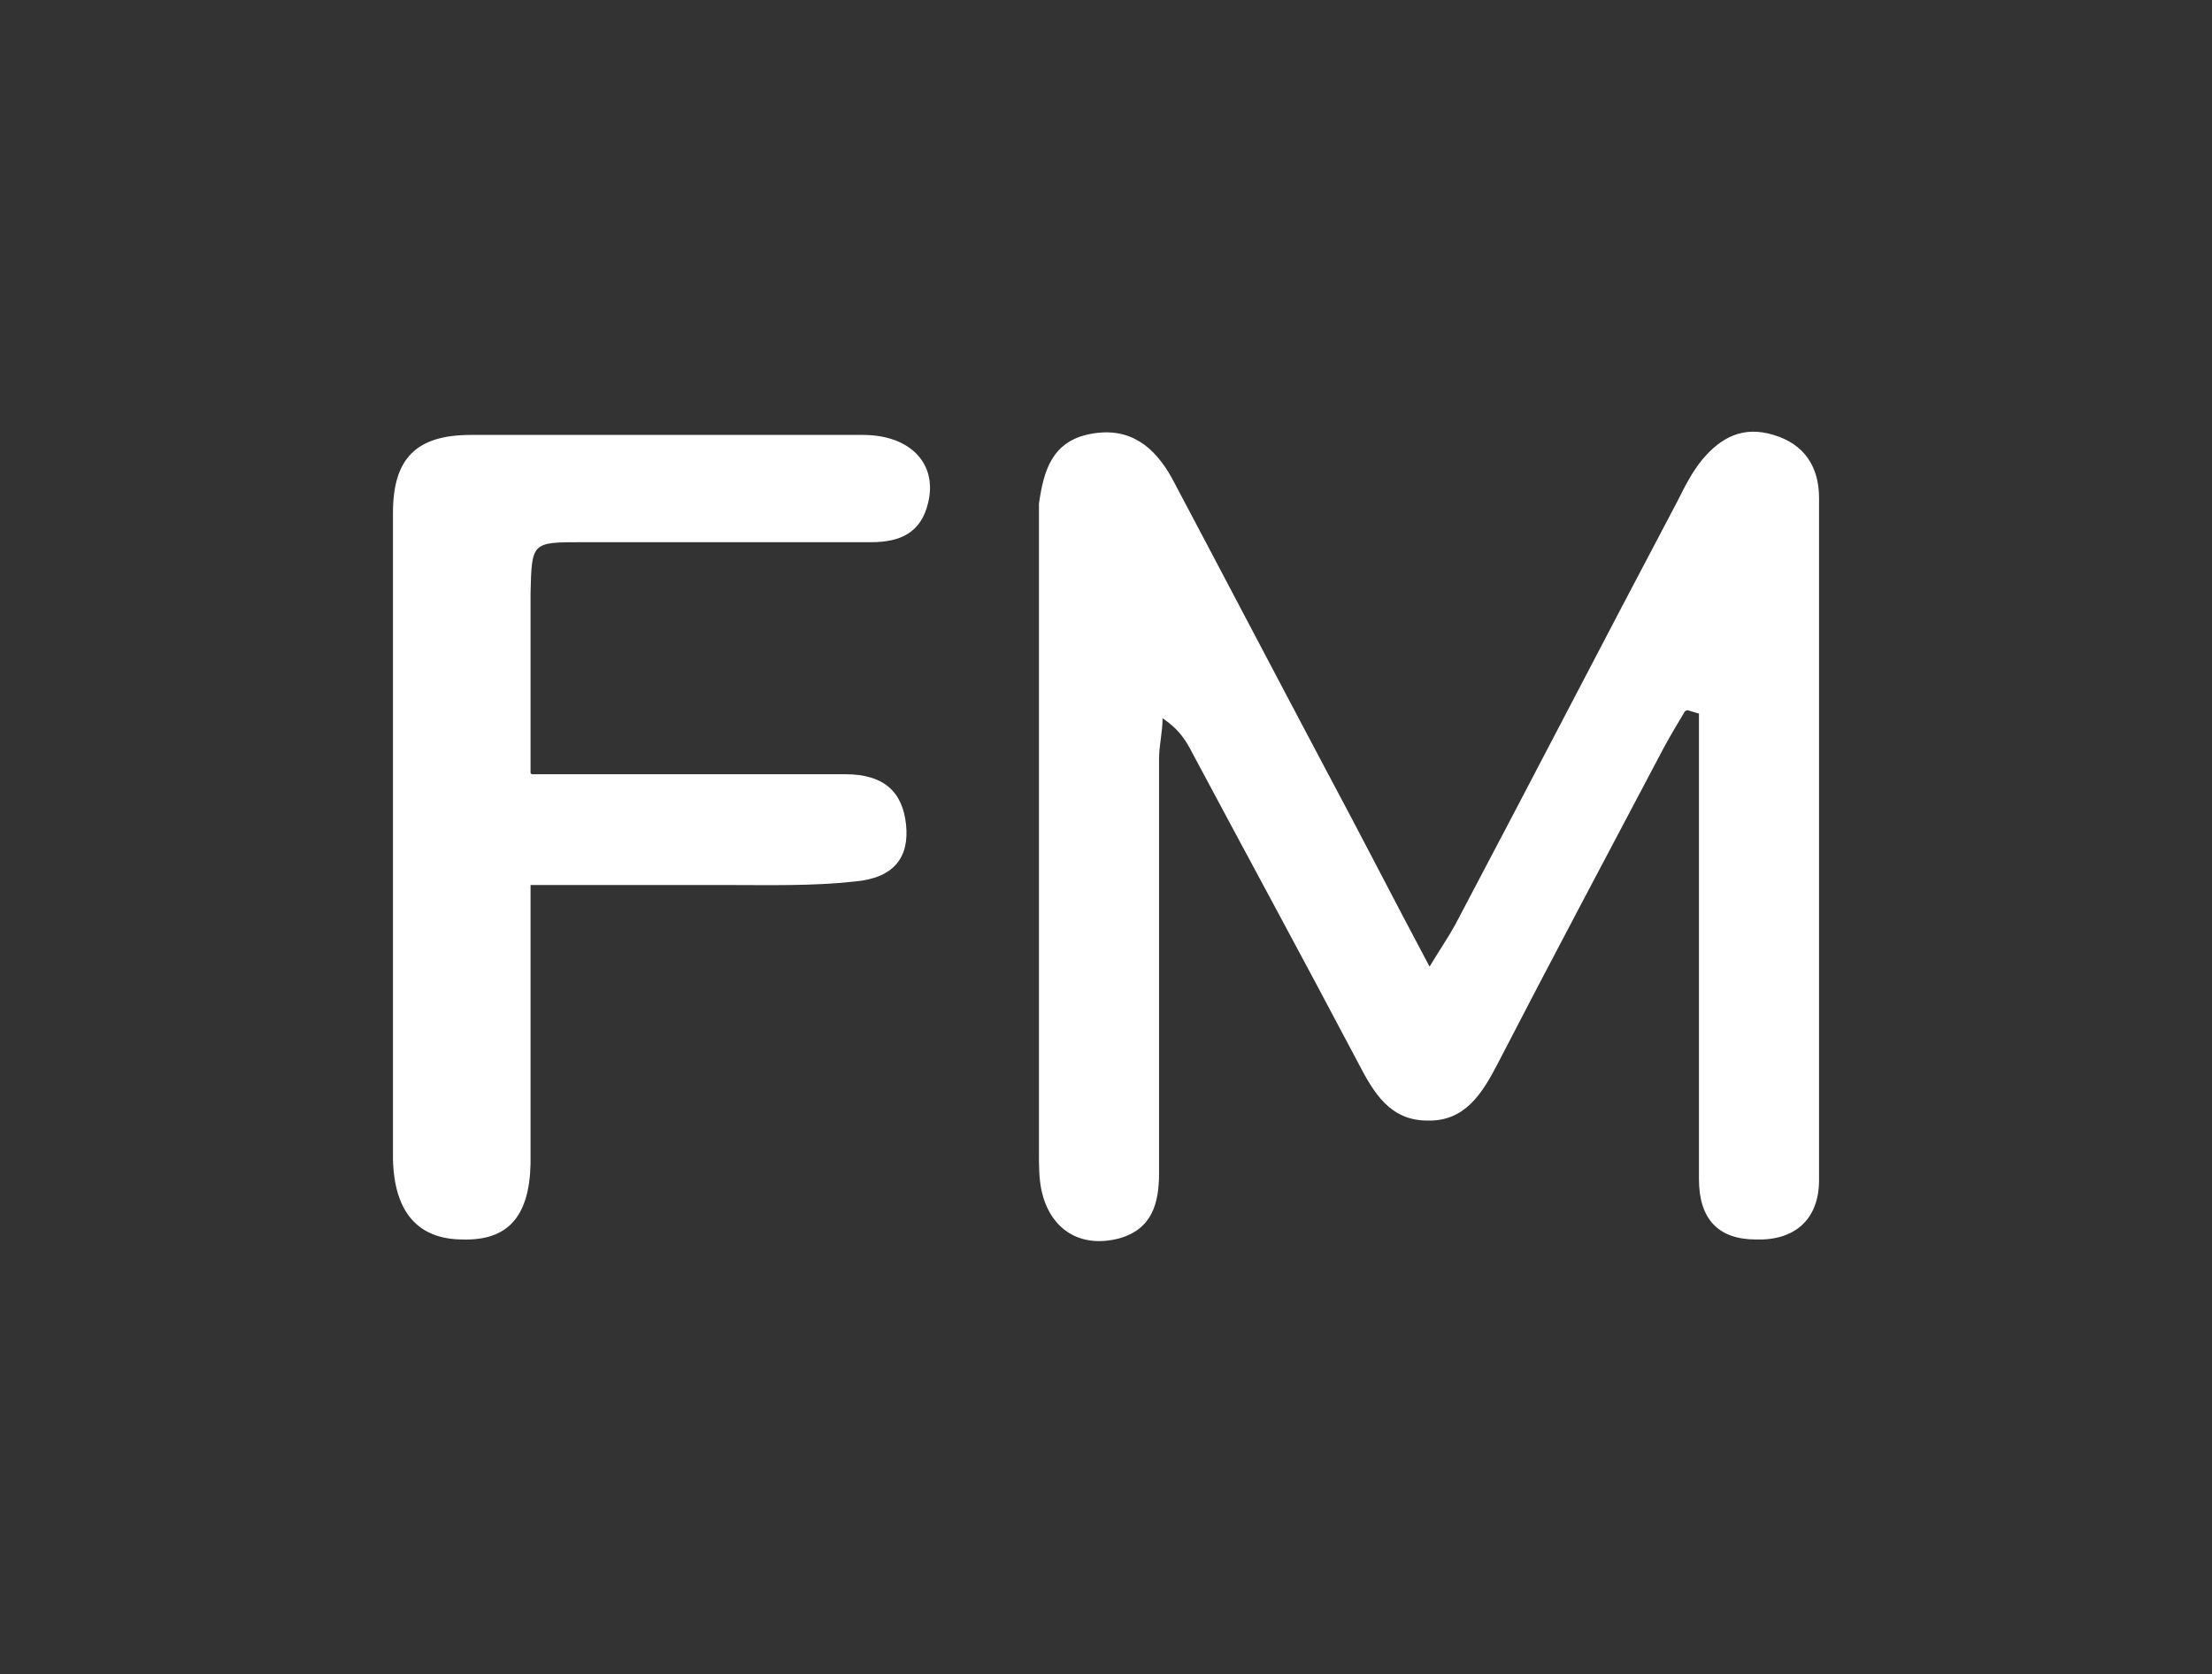 <?xml version="1.0" encoding="UTF-8"?>
<svg id="Layer_1" xmlns="http://www.w3.org/2000/svg" version="1.1" viewBox="0 0 189.7 143.6">
  <rect x="0" y="0" width="189.7" height="143.6" fill="#333333" stroke="none"/>
  <!-- Generator: Adobe Illustrator 29.5.1, SVG Export Plug-In . SVG Version: 2.1.0 Build 141)  -->
  <defs>
    <style>
      .st0 {
        fill: #fff;
      }
    </style>
  </defs>
  <path class="st0" d="M144.5,61c-.6,1-1.2,2-1.8,3.1-4.8,9.1-9.6,18.1-14.3,27.2-1.3,2.5-2.8,4.9-6,4.8-3.2,0-4.6-2.4-5.9-4.9-4.8-9.1-9.7-18.1-14.5-27.1-.5-.9-1.1-1.7-2.3-2.5,0,1.2-.3,2.3-.3,3.5,0,11.8,0,23.7,0,35.5,0,2.6-.6,4.8-3.4,5.6-3.4.9-6-.8-6.7-4.2-.2-1-.2-2.1-.2-3.1,0-17.9,0-35.8,0-53.8,0-.6,0-1.3,0-1.9.4-2.8,1.1-5.4,4.5-6,3.3-.6,5.4,1.1,6.9,3.8,4.4,8.3,8.8,16.7,13.2,25,2.9,5.4,5.7,10.9,8.9,16.9.9-1.5,1.6-2.5,2.2-3.6,6.4-12.1,12.7-24.3,19.1-36.4.6-1.2,1.2-2.4,2.1-3.5,1.6-1.9,3.5-2.9,6.1-2.1,2.7.8,3.9,2.8,3.9,5.4,0,19.5,0,39,0,58.5,0,3.4-2.1,5.2-5.4,5.1-3.2,0-4.9-1.7-4.9-5.2,0-12.1,0-24.1,0-36.2v-3.7c-.3-.1-.7-.2-1-.3"/>
  <path class="st0" d="M45.6,66.4c6.1,0,11.6,0,17.2,0,3.2,0,6.5,0,9.7,0,3.3,0,4.9,1.5,5.2,4.3.3,2.8-1,4.6-4.4,4.9-3.6.4-7.3.3-11,.3-5.4,0-10.8,0-16.8,0,0,3.9,0,7.4,0,11,0,4.3,0,8.6,0,12.9-.1,4.6-2,6.6-5.8,6.5-3.9,0-5.9-2.4-6-6.9,0-12.2,0-24.3,0-36.5s0-12.6,0-18.9c0-4.7,2-6.7,6.7-6.7,11.2,0,22.4,0,33.6,0,4.1,0,6.4,2.5,5.6,5.8-.6,2.6-2.4,3.4-4.9,3.4-8.3,0-16.6,0-24.8,0-4.3,0-4.3,0-4.4,4.4,0,5,0,10,0,15.4"/>
</svg>